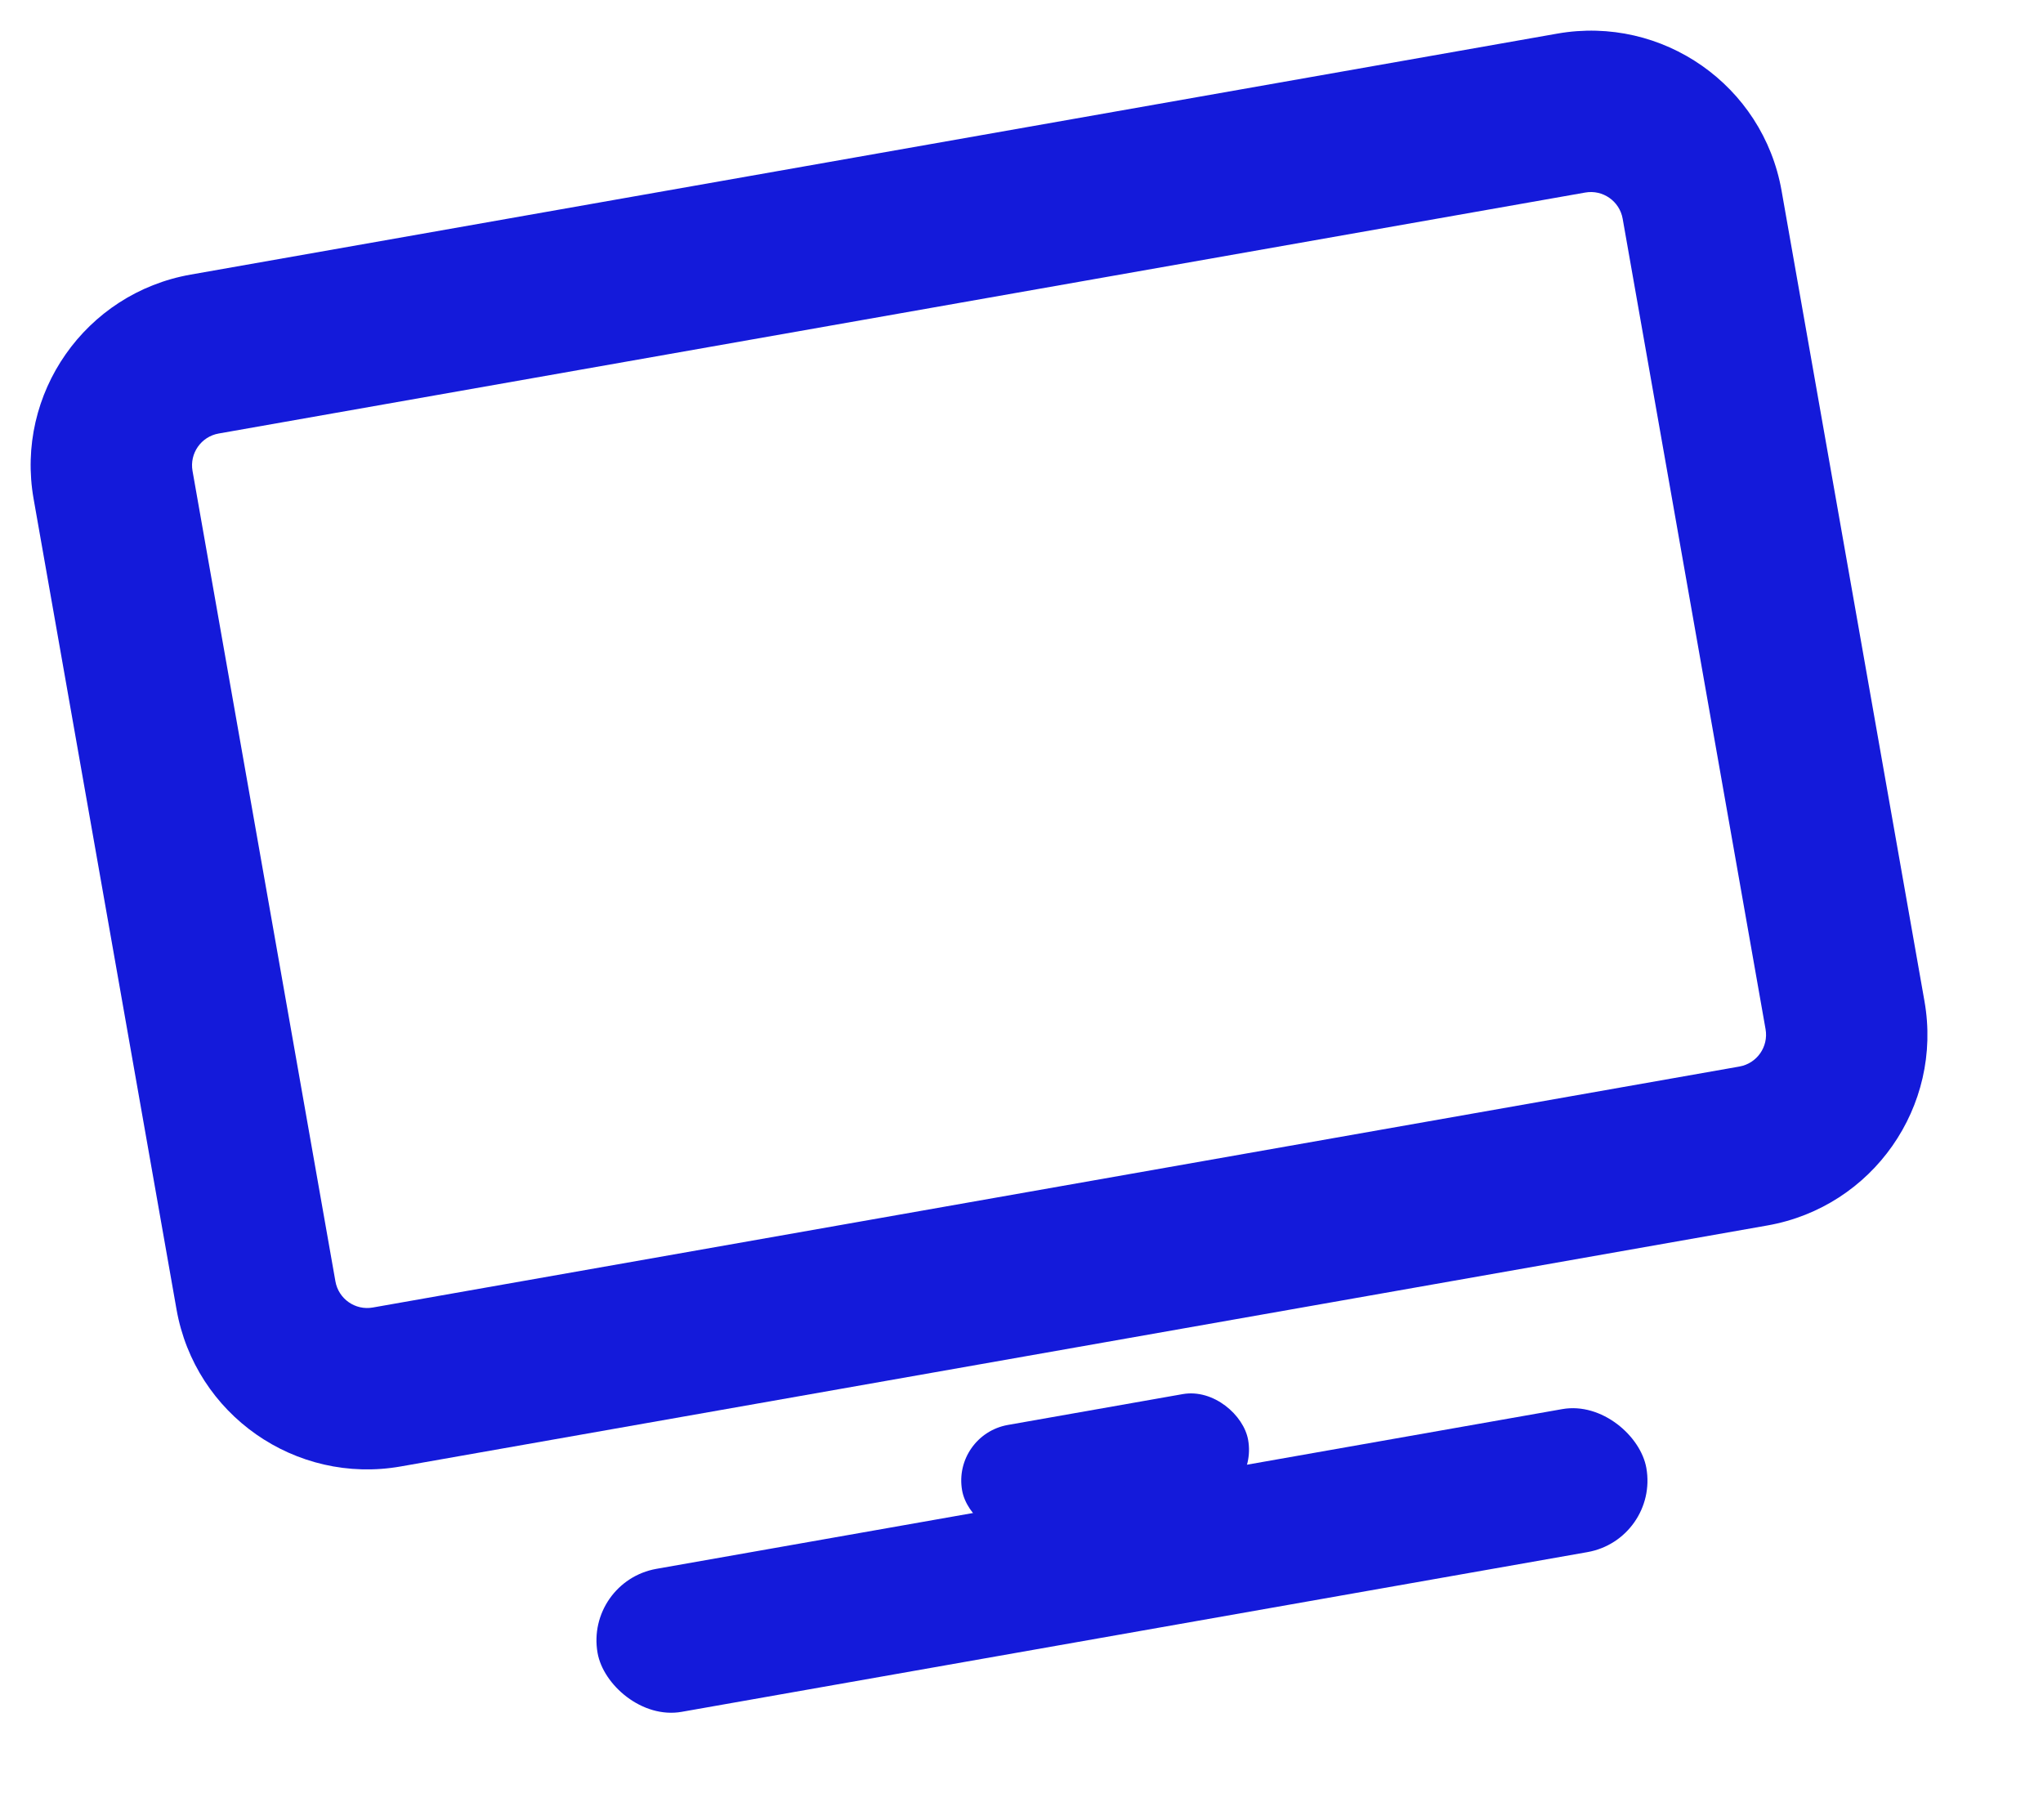 <svg width="55" height="49" viewBox="0 0 55 49" fill="none" xmlns="http://www.w3.org/2000/svg">
<path fill-rule="evenodd" clip-rule="evenodd" d="M5.133 7.392L41.923 0.905C44.758 0.405 47.462 2.298 47.962 5.133L51.809 26.951C52.309 29.786 50.416 32.489 47.581 32.989L10.791 39.476C7.956 39.976 5.252 38.083 4.752 35.248L0.905 13.431C0.405 10.596 2.298 7.892 5.133 7.392ZM5.888 11.67C5.415 11.753 5.1 12.204 5.183 12.677L9.03 34.494C9.113 34.966 9.564 35.282 10.036 35.198L46.826 28.711C47.299 28.628 47.614 28.177 47.531 27.705L43.684 5.888C43.601 5.415 43.15 5.1 42.678 5.183L5.888 11.67Z" fill="#141ADA"/>
<rect x="25.637" y="38.623" width="7.819" height="3.041" rx="1.52" transform="rotate(-10 25.637 38.623)" fill="#141ADA"/>
<rect x="15.748" y="42.572" width="28.67" height="3.909" rx="1.955" transform="rotate(-10 15.748 42.572)" fill="#141ADA"/>
</svg>
